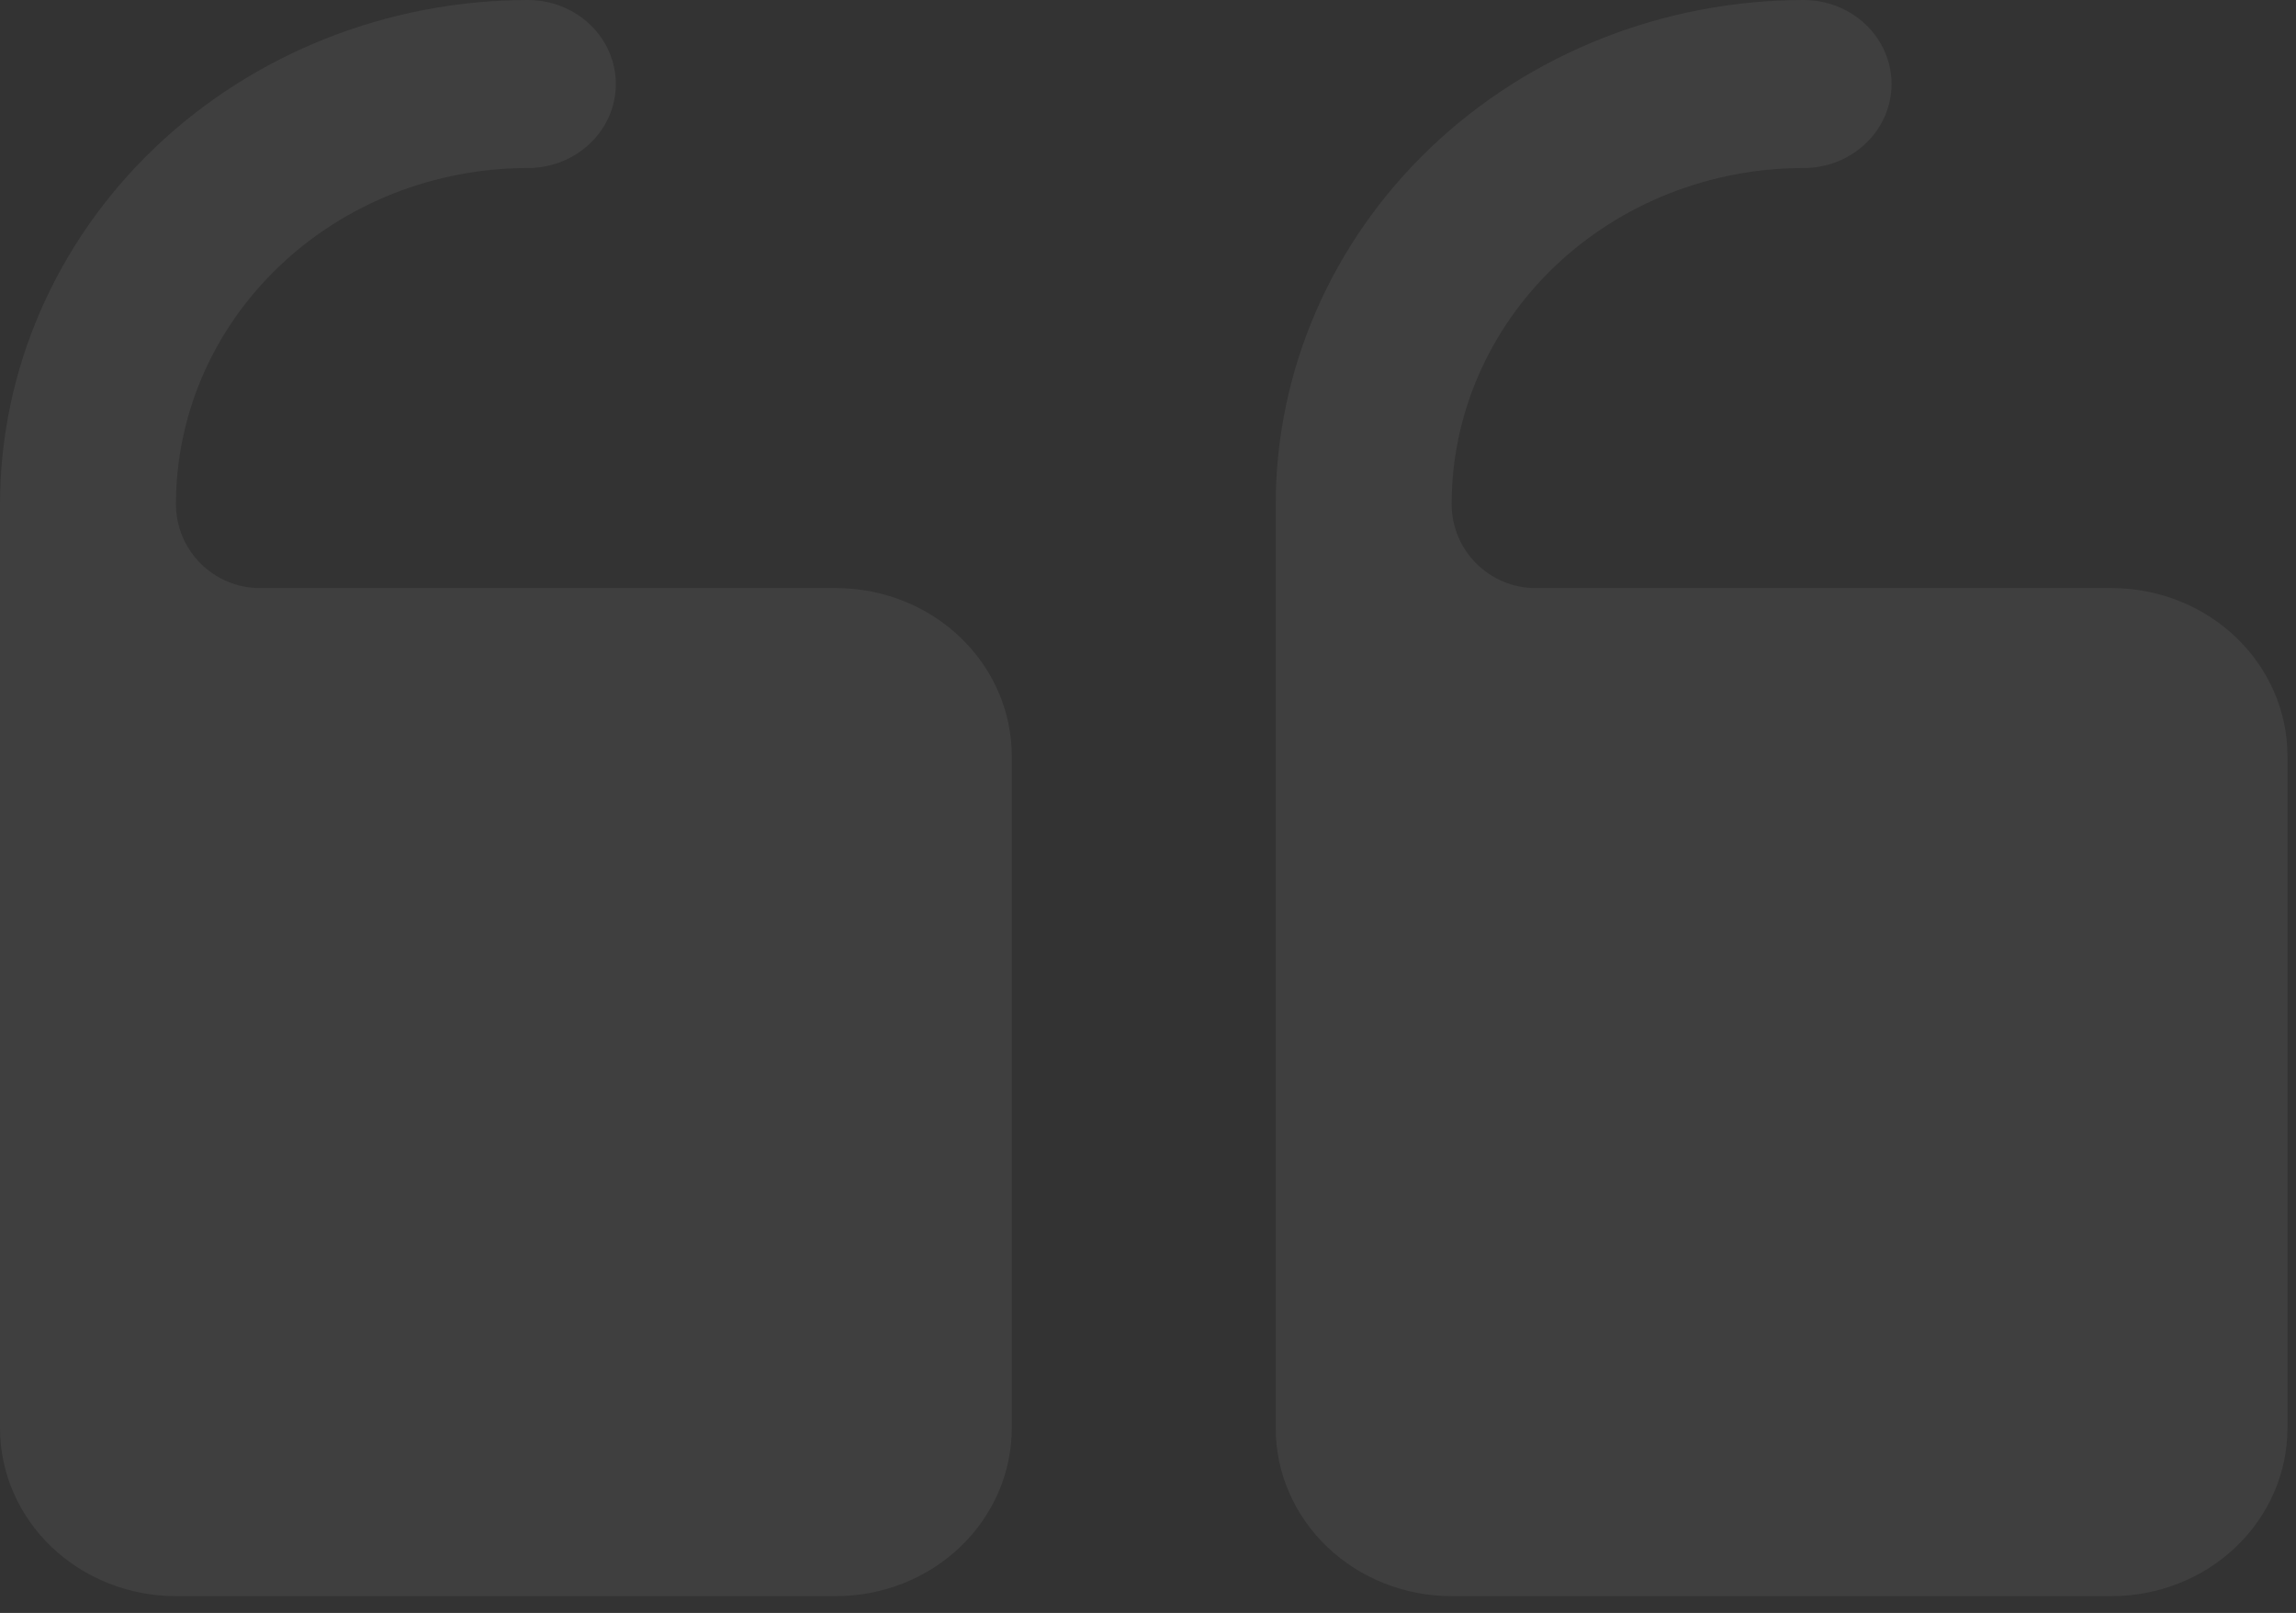 <svg width="84" height="59" viewBox="0 0 84 59" fill="none" xmlns="http://www.w3.org/2000/svg">
<rect x="0" y="0" width="84" height="59" fill="#333333" stroke="none"/>
<g clip-path="url(#clip0_1_372)">
<g clip-path="url(#clip1_1_372)">
<g clip-path="url(#clip2_1_372)">
<path d="M46.672 52.239V18.438C46.677 13.549 48.714 8.863 52.334 5.406C55.955 1.95 60.864 0.006 65.984 0C66.838 0 67.657 0.324 68.26 0.9C68.864 1.477 69.203 2.258 69.203 3.073C69.203 3.888 68.864 4.67 68.26 5.246C67.657 5.822 66.838 6.146 65.984 6.146C62.57 6.146 59.295 7.441 56.88 9.746C54.466 12.051 53.109 15.178 53.109 18.438C53.109 20.135 54.485 21.511 56.182 21.511H77.25C78.957 21.511 80.595 22.158 81.802 23.311C83.009 24.463 83.688 26.026 83.688 27.656V52.239C83.688 53.869 83.009 55.432 81.802 56.585C80.595 57.737 78.957 58.385 77.25 58.385H53.109C51.402 58.385 49.765 57.737 48.557 56.585C47.35 55.432 46.672 53.869 46.672 52.239ZM6.438 58.385H30.578C32.285 58.385 33.923 57.737 35.13 56.585C36.337 55.432 37.016 53.869 37.016 52.239V27.656C37.016 26.026 36.337 24.463 35.13 23.311C33.923 22.158 32.285 21.511 30.578 21.511H9.51C7.813 21.511 6.438 20.135 6.438 18.438C6.438 15.178 7.794 12.051 10.209 9.746C12.623 7.441 15.898 6.146 19.312 6.146C20.166 6.146 20.985 5.822 21.588 5.246C22.192 4.67 22.531 3.888 22.531 3.073C22.531 2.258 22.192 1.477 21.588 0.9C20.985 0.324 20.166 0 19.312 0C14.192 0.006 9.283 1.95 5.662 5.406C2.042 8.863 0.005 13.549 3.09532e-06 18.438L0 52.239C-1.4926e-07 53.869 0.678 55.432 1.885 56.585C3.093 57.737 4.73 58.385 6.438 58.385Z" fill="white" fill-opacity="0.06"/>
</g>
</g>
</g>
<defs>
<clipPath id="clip0_1_372">
<rect width="84" height="59" fill="white"/>
</clipPath>
<clipPath id="clip1_1_372">
<rect width="84" height="59" fill="white"/>
</clipPath>
<clipPath id="clip2_1_372">
<rect width="84" height="59" fill="white"/>
</clipPath>
</defs>
</svg>
